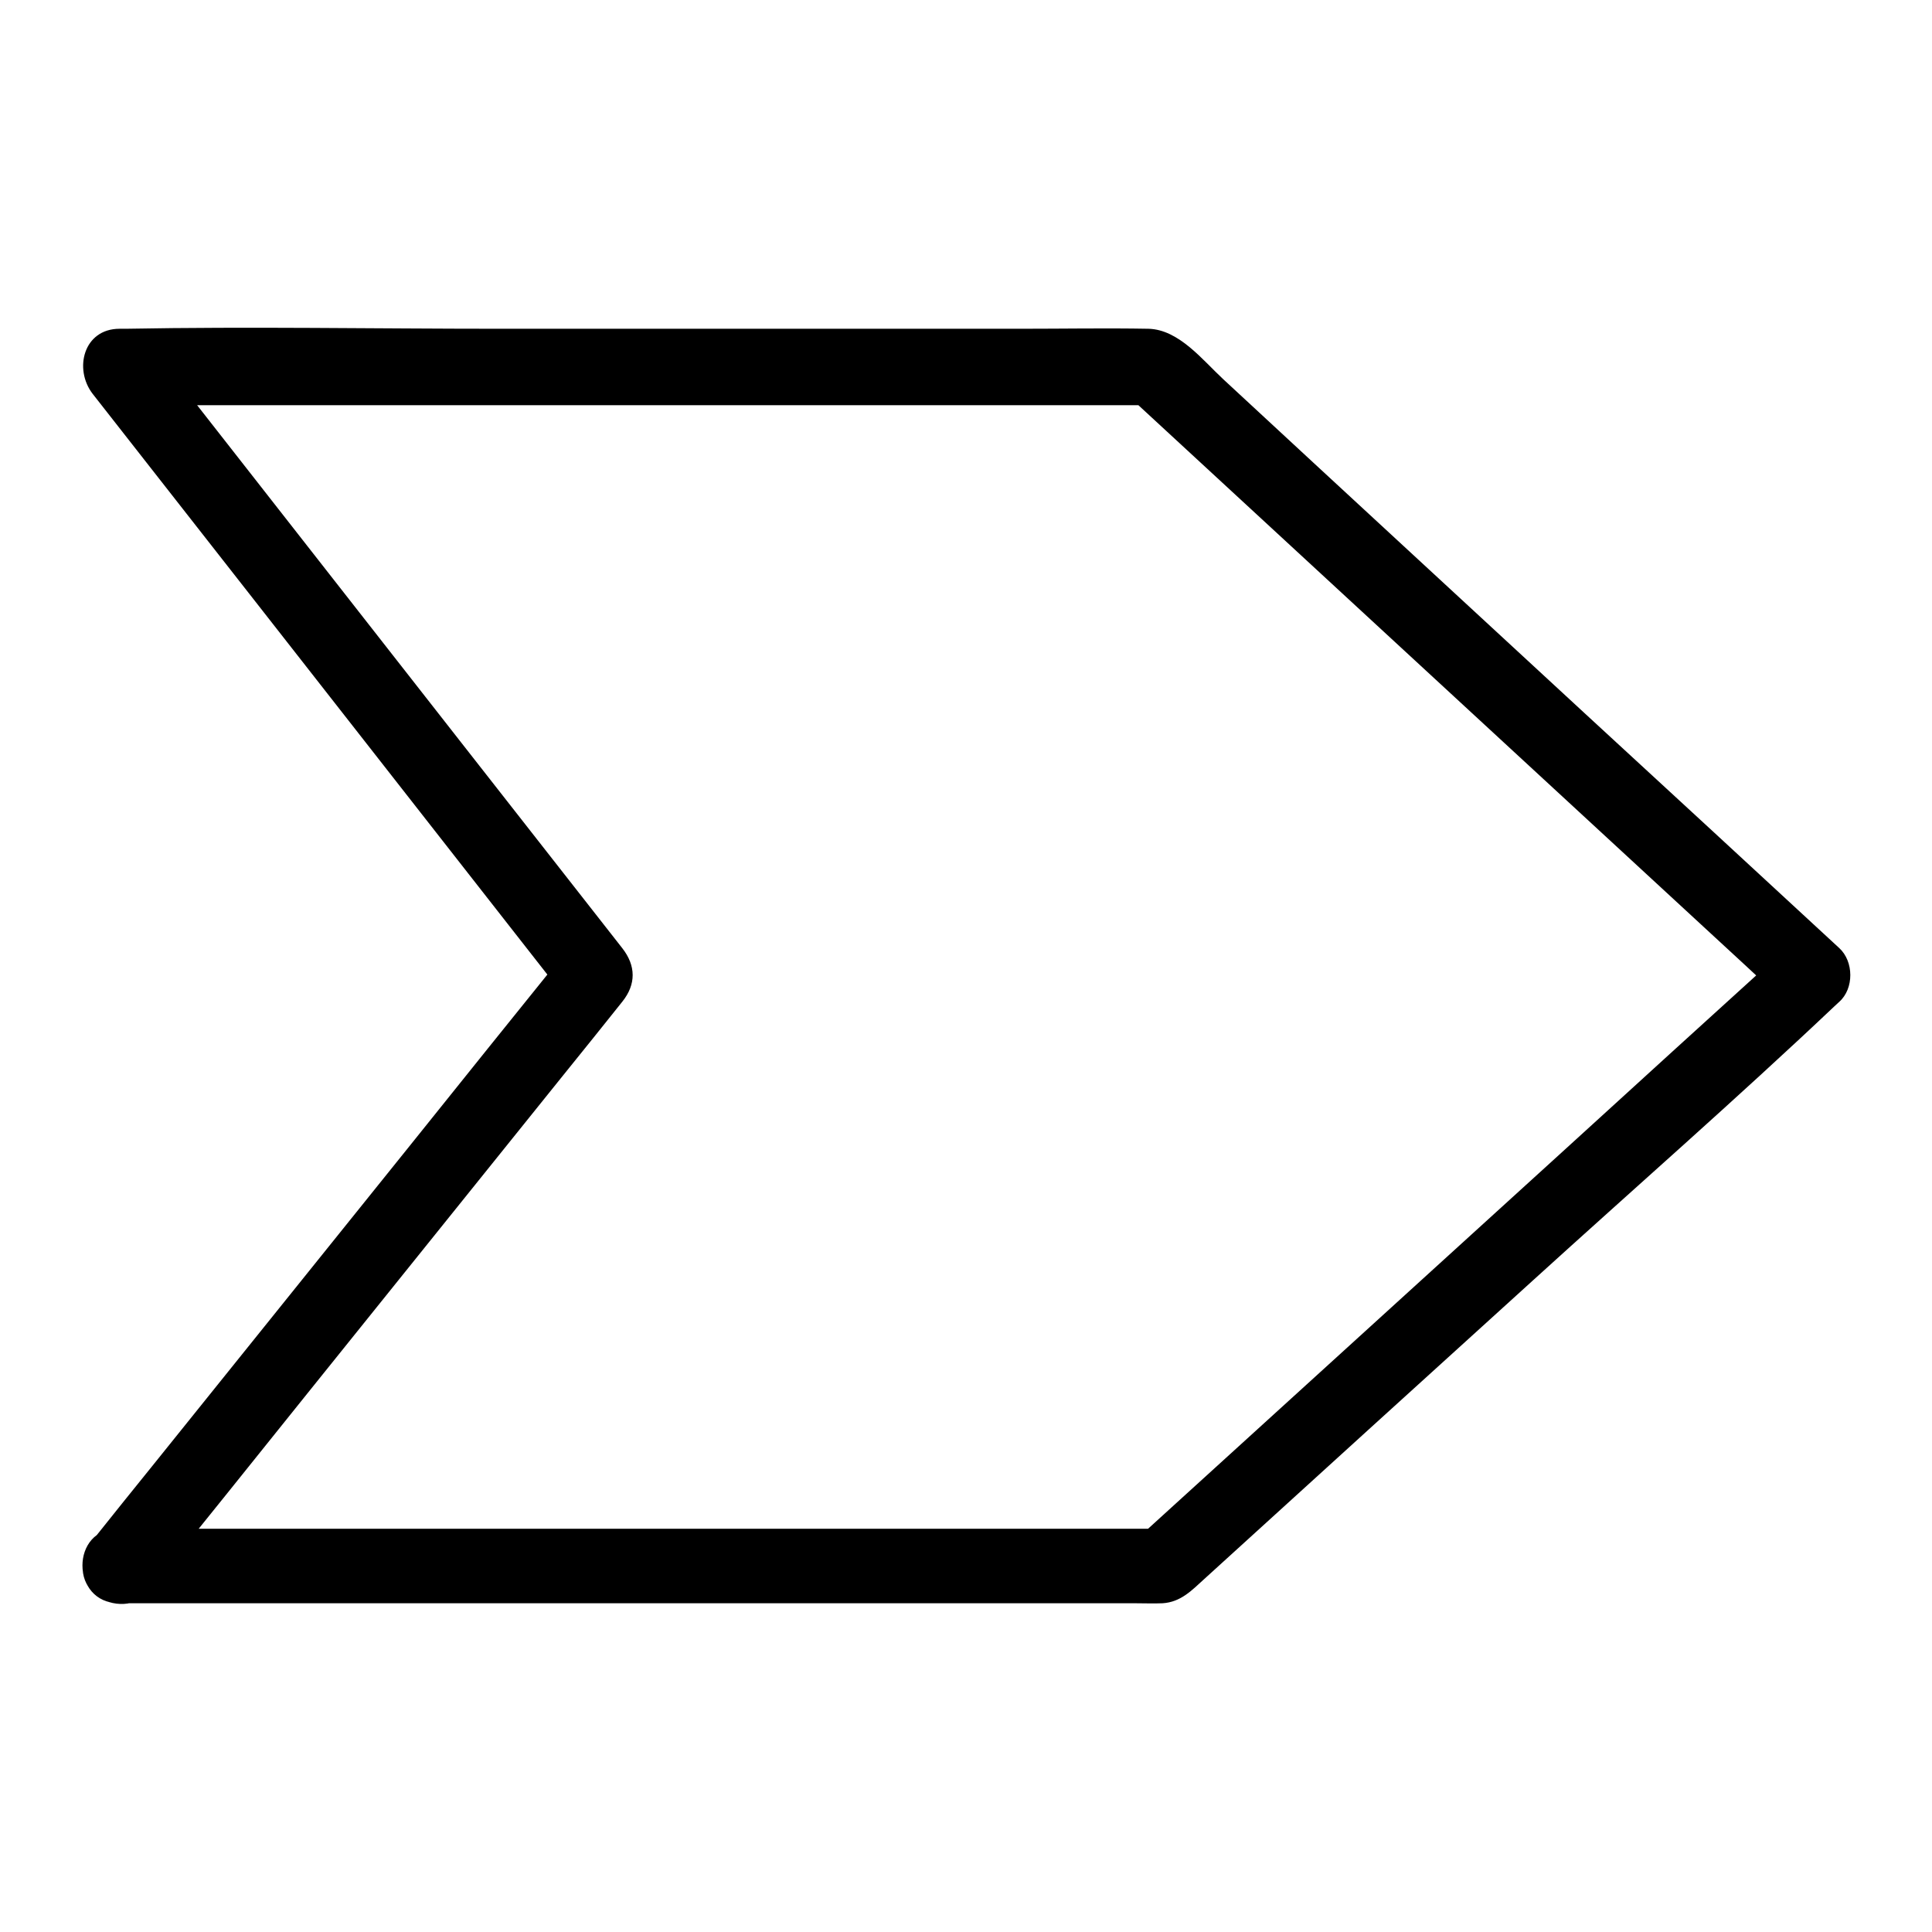 <?xml version="1.0" encoding="UTF-8"?>
<!-- The Best Svg Icon site in the world: iconSvg.co, Visit us! https://iconsvg.co -->
<svg fill="#000000" width="800px" height="800px" version="1.1" viewBox="144 144 512 512" xmlns="http://www.w3.org/2000/svg">
 <path d="m175.6 568.88h82.324 141.97 44.941c2.418 0 4.836 0.102 7.254 0 4.836-0.301 7.758-3.426 11.082-6.449 29.02-26.398 58.039-52.801 87.059-79.098 26.602-24.184 53.809-47.961 79.902-72.648 0.402-0.402 0.906-0.805 1.309-1.211 3.93-3.527 3.828-10.68 0-14.207-22.469-20.758-44.941-41.516-67.512-62.27-31.941-29.523-63.883-58.945-95.723-88.469-5.543-5.141-11.789-13.199-19.852-13.402-11.285-0.203-22.672 0-33.957 0h-137.94c-33.051 0-66.102-0.605-99.148 0h-1.613c-9.574 0-12.191 10.68-7.152 17.23 14.207 18.137 28.414 36.273 42.621 54.41 22.672 28.918 45.242 57.836 67.914 86.758 5.238 6.648 10.379 13.301 15.617 19.949v-14.207c-14.207 17.633-28.414 35.266-42.523 52.898-22.57 28.113-45.242 56.227-67.812 84.336-5.238 6.449-10.379 12.898-15.617 19.445-3.426 4.231-4.133 10.078 0 14.207 3.527 3.527 10.781 4.231 14.207 0 14.207-17.633 28.414-35.266 42.523-52.898 22.57-28.113 45.242-56.227 67.812-84.336 5.238-6.449 10.379-12.898 15.617-19.445 3.727-4.637 3.629-9.574 0-14.207-14.207-18.137-28.414-36.273-42.621-54.41-22.672-28.918-45.242-57.836-67.914-86.758-5.238-6.648-10.379-13.301-15.617-19.949-2.418 5.742-4.734 11.488-7.152 17.23h93.004 147.11 33.957c-2.418-1.008-4.734-2.016-7.152-2.922 19.648 18.137 39.297 36.273 58.945 54.41 31.336 28.918 62.676 57.836 94.012 86.758 7.254 6.648 14.508 13.402 21.664 20.051v-14.207c-19.445 17.633-38.793 35.266-58.242 53-30.934 28.113-61.766 56.227-92.699 84.336-7.055 6.449-14.105 12.797-21.16 19.246 2.418-1.008 4.734-2.016 7.152-2.922h-93.707-148.72-34.16c-13.004-0.402-13.004 19.75-0.004 19.75z"/>
</svg>